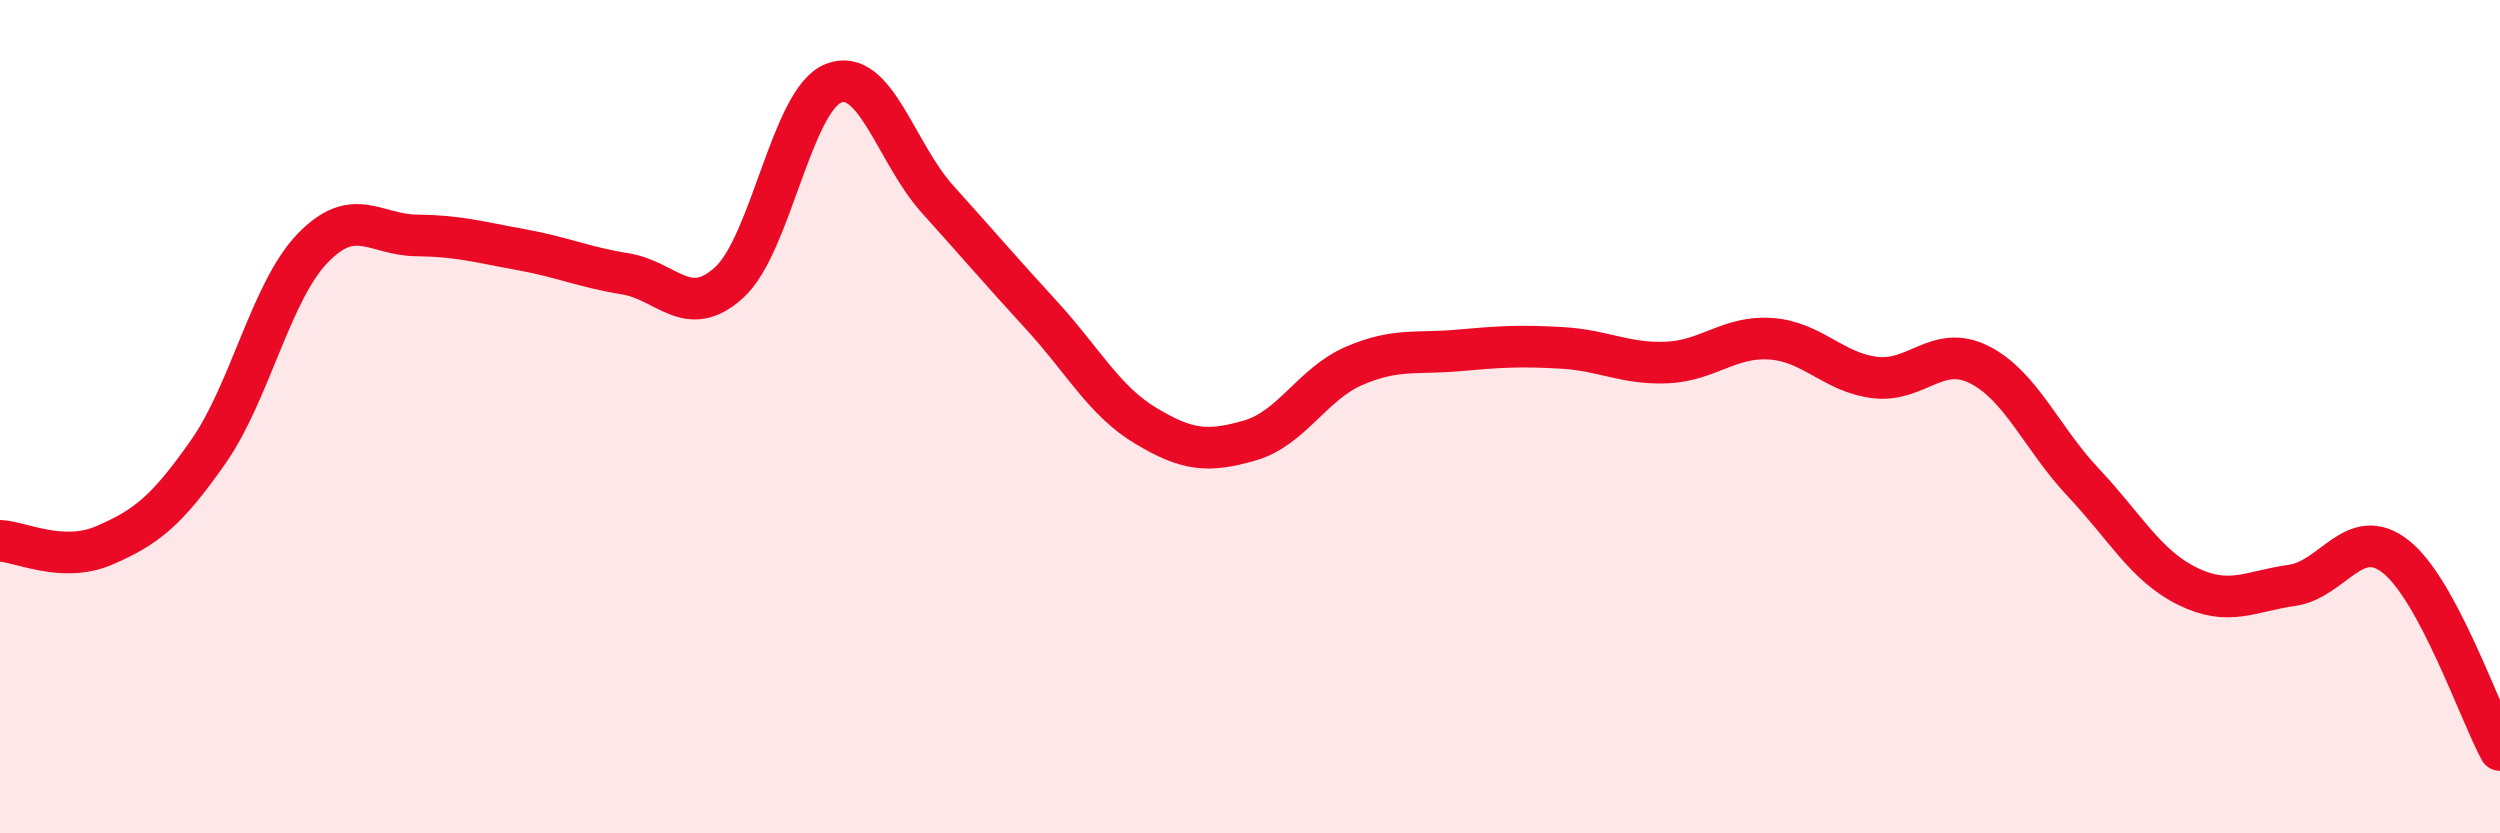 
    <svg width="60" height="20" viewBox="0 0 60 20" xmlns="http://www.w3.org/2000/svg">
      <path
        d="M 0,12.98 C 0.5,13 1.5,13.52 2.5,13.09 C 3.5,12.66 4,12.27 5,10.84 C 6,9.41 6.5,7 7.5,5.96 C 8.5,4.92 9,5.64 10,5.65 C 11,5.66 11.5,5.81 12.5,5.99 C 13.5,6.17 14,6.41 15,6.57 C 16,6.73 16.5,7.69 17.5,6.78 C 18.5,5.87 19,2.4 20,2 C 21,1.6 21.5,3.67 22.5,4.78 C 23.5,5.89 24,6.48 25,7.57 C 26,8.66 26.5,9.62 27.5,10.22 C 28.5,10.82 29,10.86 30,10.57 C 31,10.28 31.5,9.21 32.5,8.78 C 33.5,8.35 34,8.5 35,8.41 C 36,8.32 36.5,8.29 37.5,8.35 C 38.5,8.41 39,8.74 40,8.7 C 41,8.66 41.5,8.06 42.5,8.13 C 43.5,8.2 44,8.94 45,9.06 C 46,9.18 46.5,8.25 47.5,8.75 C 48.5,9.25 49,10.52 50,11.58 C 51,12.64 51.5,13.58 52.5,14.07 C 53.5,14.56 54,14.19 55,14.05 C 56,13.91 56.5,12.57 57.5,13.36 C 58.5,14.15 59.5,17.07 60,18L60 20L0 20Z"
        fill="#EB0A25"
        opacity="0.1"
        stroke-linecap="round"
        stroke-linejoin="round"
      />
      <path
        d="M 0,12.98 C 0.5,13 1.5,13.52 2.5,13.09 C 3.5,12.66 4,12.27 5,10.84 C 6,9.41 6.5,7 7.5,5.96 C 8.5,4.92 9,5.64 10,5.65 C 11,5.66 11.5,5.81 12.5,5.99 C 13.5,6.17 14,6.41 15,6.57 C 16,6.73 16.5,7.69 17.5,6.78 C 18.5,5.87 19,2.4 20,2 C 21,1.6 21.5,3.67 22.5,4.78 C 23.5,5.89 24,6.48 25,7.57 C 26,8.66 26.5,9.62 27.5,10.22 C 28.5,10.82 29,10.86 30,10.57 C 31,10.28 31.5,9.21 32.5,8.78 C 33.5,8.35 34,8.5 35,8.41 C 36,8.32 36.5,8.29 37.5,8.35 C 38.5,8.41 39,8.74 40,8.7 C 41,8.66 41.5,8.06 42.5,8.13 C 43.5,8.2 44,8.94 45,9.06 C 46,9.18 46.5,8.25 47.5,8.75 C 48.5,9.25 49,10.52 50,11.58 C 51,12.64 51.5,13.58 52.5,14.07 C 53.5,14.56 54,14.19 55,14.05 C 56,13.91 56.5,12.57 57.5,13.36 C 58.5,14.15 59.5,17.07 60,18"
        stroke="#EB0A25"
        stroke-width="1"
        fill="none"
        stroke-linecap="round"
        stroke-linejoin="round"
      />
    </svg>
  